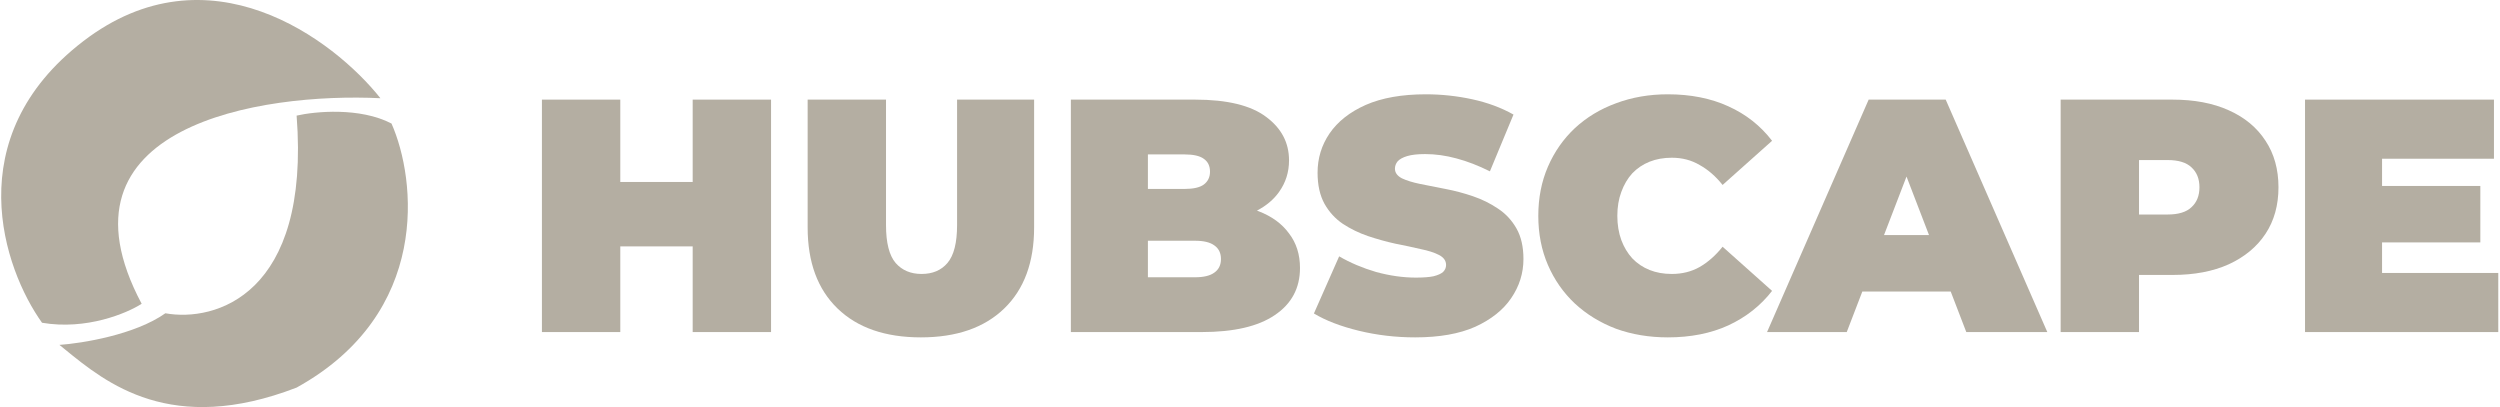 <svg width="1130" height="184" viewBox="0 0 1130 184" fill="none" xmlns="http://www.w3.org/2000/svg">
<path d="M37.583 18.664C-19.024 62.119 1.608 121.584 19 145.885C39.012 149.316 57.357 141.597 64.028 137.308C21.144 56.687 118.108 41.773 171.951 44.394C150.748 17.711 94.189 -24.791 37.583 18.664Z" fill="#B4AEA2"/>
<path d="M74.748 141.597C61.026 151.317 37.106 155.177 26.862 155.892C27.674 156.547 28.506 157.226 29.36 157.923L29.361 157.924C48.064 173.179 77.341 197.06 134.071 175.189C194.822 141.597 188.151 81.083 176.954 55.83C162.66 48.397 142.409 50.35 134.071 52.256C140.36 133.449 97.143 145.647 74.748 141.597Z" fill="#B4AEA2"/>
<path d="M348.515 45.028H313.093V82.251H280.373V45.028H244.951V150.092H280.373V111.369H313.093V150.092H348.515V45.028Z" fill="#B4AEA2"/>
<path d="M378.565 139.436C387.571 148.141 400.128 152.494 416.238 152.494C432.348 152.494 444.906 148.141 453.912 139.436C462.917 130.73 467.42 118.523 467.42 102.813V45.028H432.598V101.763C432.598 109.768 431.148 115.471 428.246 118.873C425.444 122.175 421.542 123.826 416.539 123.826C411.636 123.826 407.733 122.175 404.831 118.873C401.93 115.471 400.479 109.768 400.479 101.763V45.028H365.057V102.813C365.057 118.523 369.56 130.73 378.565 139.436Z" fill="#B4AEA2"/>
<path fill-rule="evenodd" clip-rule="evenodd" d="M484.032 45.028V150.092H543.168C557.677 150.092 568.684 147.541 576.189 142.438C583.793 137.335 587.596 130.23 587.596 121.125C587.596 115.021 585.945 109.818 582.643 105.515C579.441 101.112 574.838 97.76 568.834 95.459C568.607 95.37 568.378 95.283 568.147 95.198C572.405 92.967 575.736 90.152 578.14 86.753C581.142 82.551 582.643 77.798 582.643 72.495C582.643 64.49 579.191 57.936 572.286 52.833C565.382 47.629 554.676 45.028 540.167 45.028H484.032ZM540.167 125.327H518.853V108.817H540.167C544.069 108.817 546.971 109.517 548.872 110.918C550.873 112.319 551.874 114.37 551.874 117.072C551.874 119.774 550.873 121.825 548.872 123.226C546.971 124.627 544.069 125.327 540.167 125.327ZM518.853 85.403V69.793H535.364C539.366 69.793 542.268 70.443 544.069 71.744C545.97 73.045 546.921 74.996 546.921 77.598C546.921 80.099 545.97 82.05 544.069 83.451C542.268 84.752 539.366 85.403 535.364 85.403H518.853Z" fill="#B4AEA2"/>
<path d="M614.153 149.492C622.358 151.493 630.863 152.494 639.668 152.494C650.575 152.494 659.631 150.893 666.835 147.691C674.04 144.389 679.443 140.086 683.045 134.783C686.747 129.38 688.599 123.476 688.599 117.072C688.599 111.569 687.548 106.966 685.447 103.264C683.345 99.561 680.544 96.559 677.041 94.258C673.639 91.957 669.887 90.106 665.785 88.705C661.682 87.304 657.529 86.203 653.327 85.403C649.224 84.602 645.422 83.852 641.92 83.151C638.518 82.451 635.766 81.6 633.665 80.6C631.563 79.499 630.513 78.048 630.513 76.247C630.513 75.046 630.913 73.945 631.714 72.945C632.614 71.944 634.065 71.144 636.066 70.543C638.067 69.943 640.769 69.643 644.171 69.643C648.774 69.643 653.477 70.293 658.28 71.594C663.183 72.895 668.236 74.846 673.439 77.448L684.096 51.782C678.592 48.68 672.389 46.379 665.484 44.878C658.58 43.377 651.576 42.626 644.471 42.626C633.665 42.626 624.609 44.227 617.305 47.429C610.1 50.631 604.647 54.934 600.945 60.337C597.342 65.64 595.541 71.544 595.541 78.048C595.541 83.651 596.592 88.354 598.693 92.157C600.795 95.859 603.546 98.861 606.948 101.162C610.45 103.464 614.253 105.315 618.355 106.716C622.558 108.117 626.71 109.267 630.813 110.168C634.916 110.968 638.668 111.769 642.07 112.569C645.572 113.27 648.374 114.17 650.475 115.271C652.576 116.372 653.627 117.873 653.627 119.774C653.627 120.974 653.177 122.025 652.276 122.926C651.376 123.726 649.925 124.377 647.924 124.877C646.022 125.277 643.371 125.477 639.969 125.477C634.165 125.477 628.161 124.627 621.958 122.926C615.854 121.125 610.3 118.773 605.297 115.871L593.89 141.687C599.194 144.889 605.948 147.491 614.153 149.492Z" fill="#B4AEA2"/>
<path d="M730.433 148.591C737.638 151.193 745.442 152.494 753.848 152.494C764.154 152.494 773.26 150.693 781.164 147.091C789.169 143.388 795.773 138.185 800.977 131.481L778.613 111.519C775.511 115.421 772.059 118.473 768.257 120.674C764.554 122.776 760.352 123.826 755.649 123.826C751.946 123.826 748.594 123.226 745.593 122.025C742.591 120.824 739.989 119.073 737.788 116.772C735.686 114.47 734.035 111.719 732.835 108.517C731.634 105.215 731.034 101.562 731.034 97.56C731.034 93.558 731.634 89.955 732.835 86.753C734.035 83.451 735.686 80.65 737.788 78.348C739.989 76.047 742.591 74.296 745.593 73.095C748.594 71.894 751.946 71.294 755.649 71.294C760.352 71.294 764.554 72.394 768.257 74.596C772.059 76.697 775.511 79.699 778.613 83.601L800.977 63.639C795.773 56.835 789.169 51.632 781.164 48.03C773.26 44.427 764.154 42.626 753.848 42.626C745.442 42.626 737.638 43.977 730.433 46.679C723.329 49.28 717.125 53.033 711.822 57.936C706.619 62.839 702.566 68.642 699.664 75.346C696.763 82.05 695.312 89.455 695.312 97.56C695.312 105.665 696.763 113.07 699.664 119.774C702.566 126.478 706.619 132.281 711.822 137.184C717.125 142.087 723.329 145.89 730.433 148.591Z" fill="#B4AEA2"/>
<path fill-rule="evenodd" clip-rule="evenodd" d="M879.456 45.028H844.635L798.707 150.092H834.729L841.767 131.781H881.724L888.762 150.092H925.385L879.456 45.028ZM871.917 106.265L861.745 79.801L851.574 106.265H871.917Z" fill="#B4AEA2"/>
<path fill-rule="evenodd" clip-rule="evenodd" d="M981.994 45.028H931.413V150.092H966.835V124.276H981.994C991.8 124.276 1000.26 122.675 1007.36 119.474C1014.56 116.171 1020.12 111.569 1024.02 105.665C1027.92 99.761 1029.87 92.757 1029.87 84.652C1029.87 76.547 1027.92 69.543 1024.02 63.639C1020.12 57.636 1014.56 53.033 1007.36 49.831C1000.26 46.629 991.8 45.028 981.994 45.028ZM966.835 96.96H979.743C984.646 96.96 988.248 95.859 990.549 93.658C992.951 91.456 994.151 88.454 994.151 84.652C994.151 80.85 992.951 77.848 990.549 75.647C988.248 73.445 984.646 72.344 979.743 72.344H966.835V96.96Z" fill="#B4AEA2"/>
<path d="M1076.69 109.567V123.376H1129.22V150.092H1041.87V45.028H1127.27V71.744H1076.69V84.052H1121.11V109.567H1076.69Z" fill="#B4AEA2"/>
</svg>

